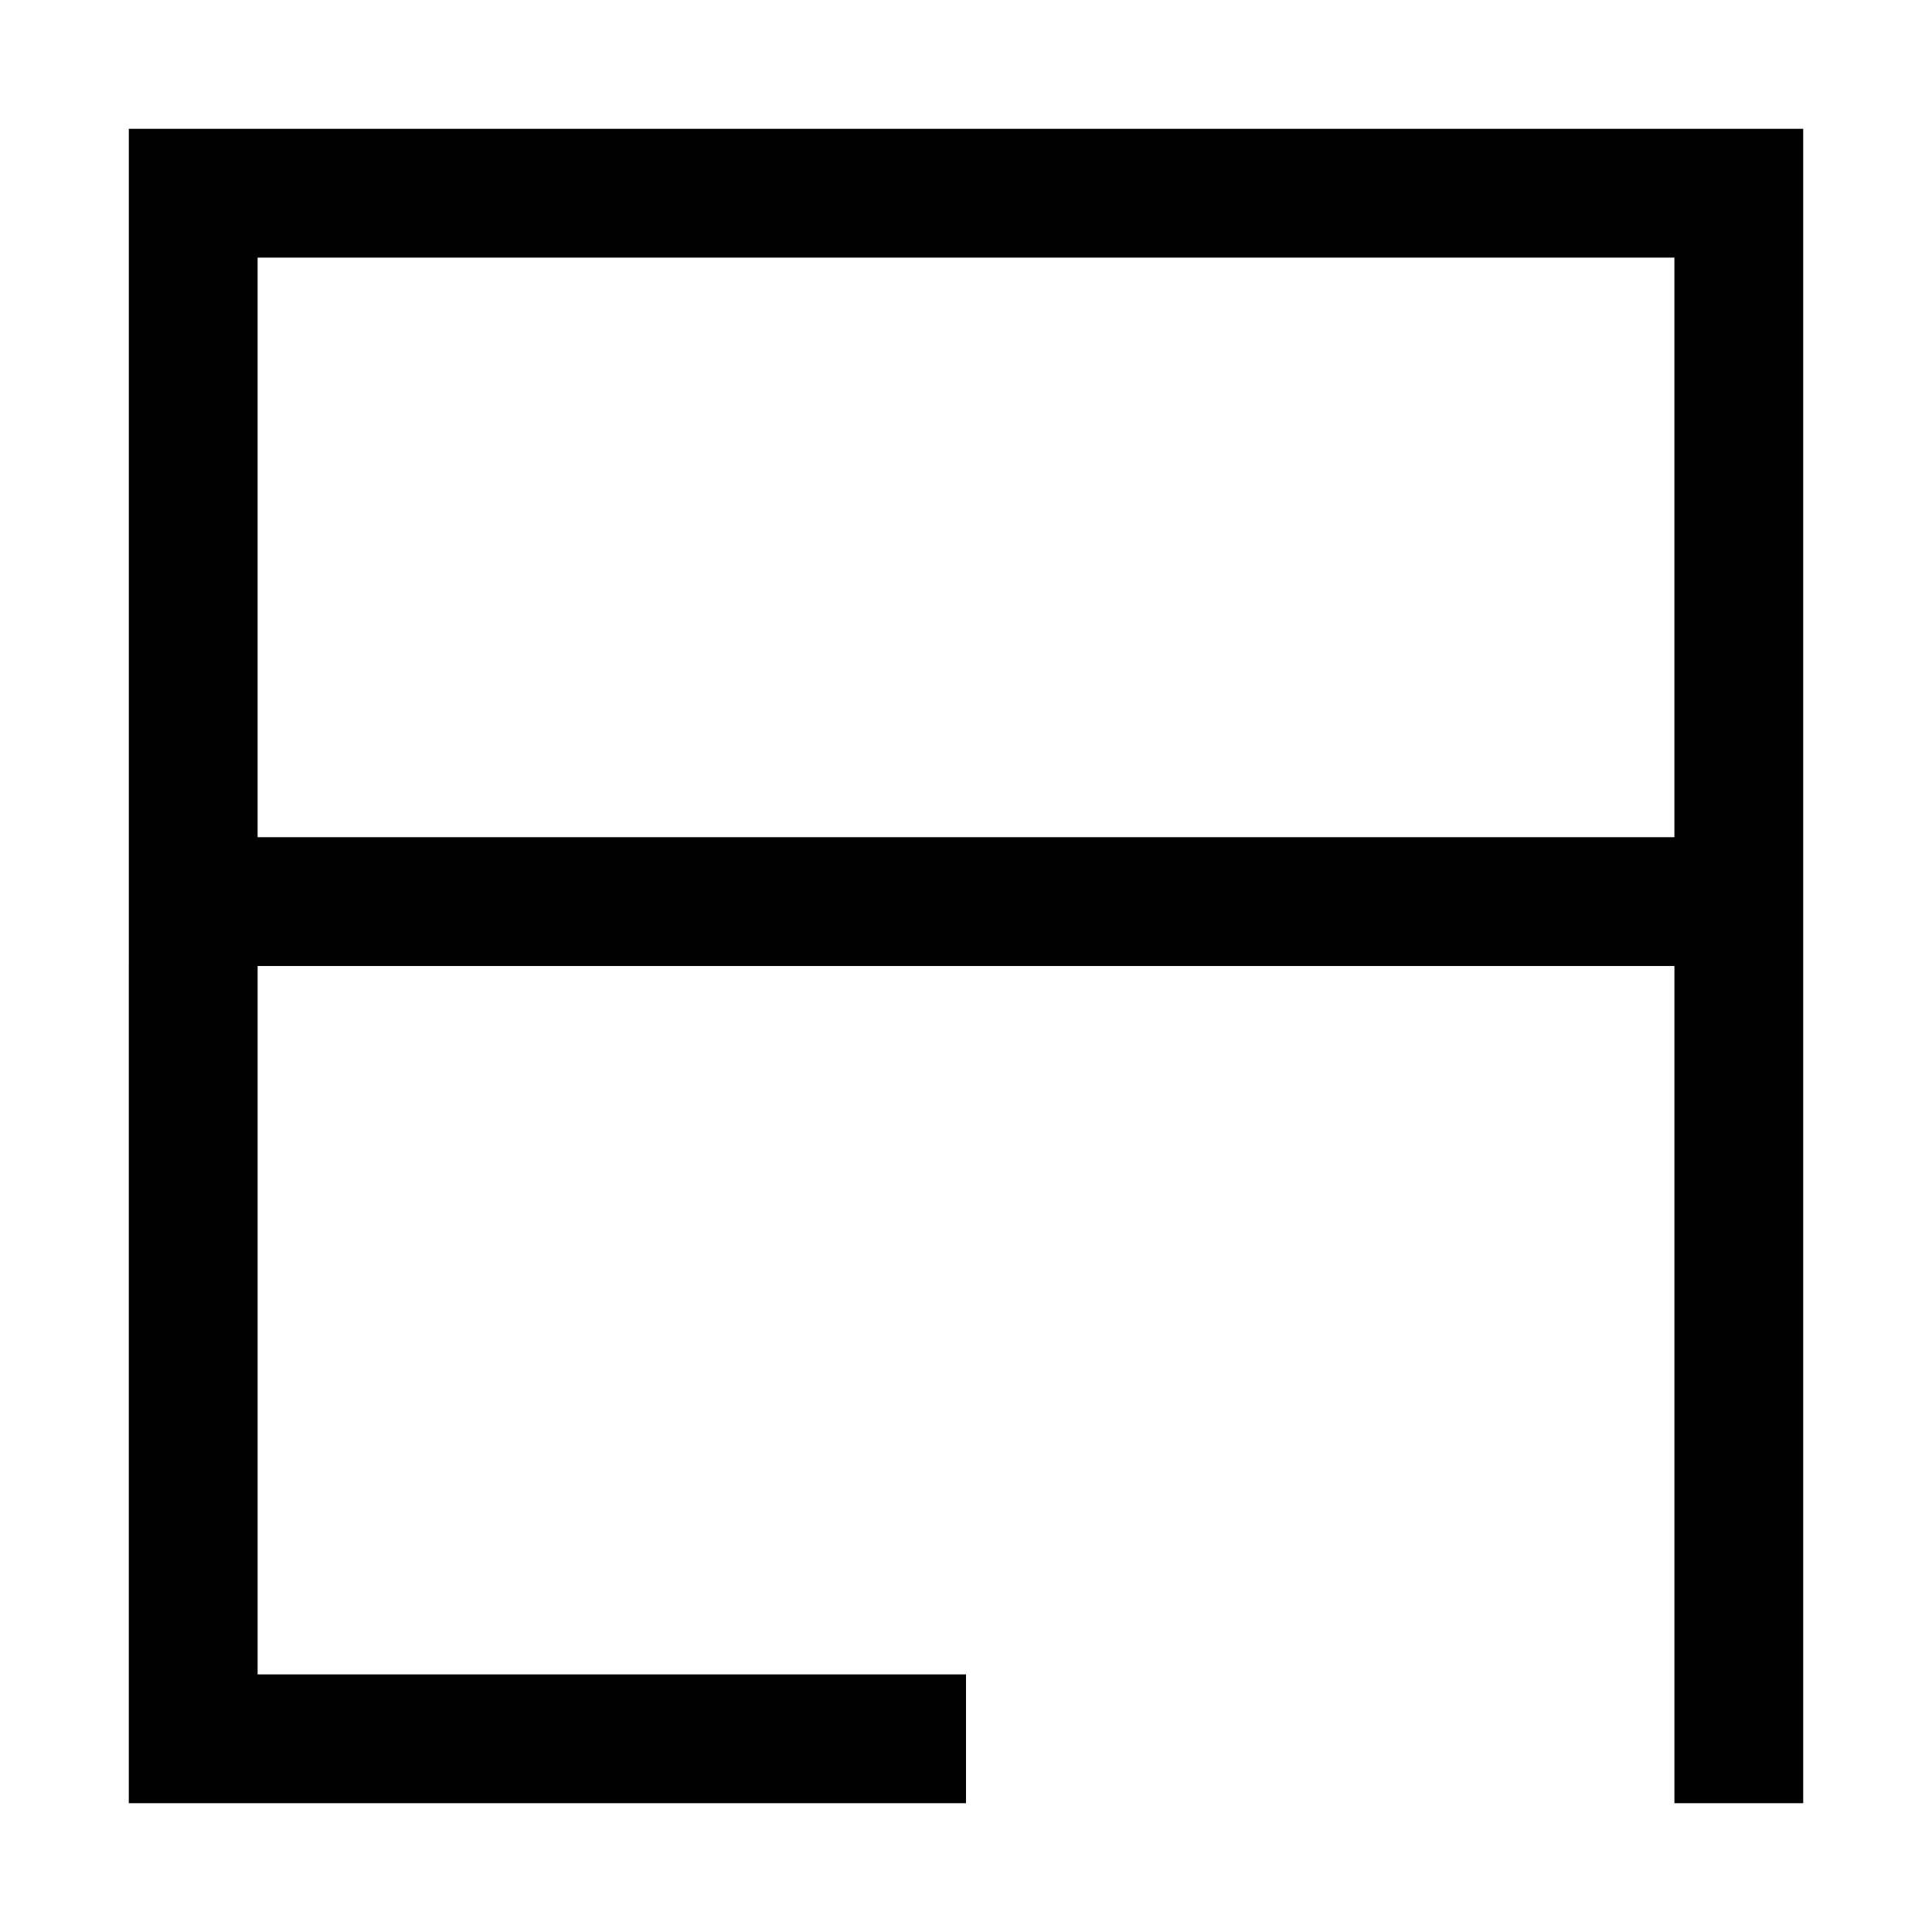 <?xml version="1.0" standalone="no"?>
<!DOCTYPE svg PUBLIC "-//W3C//DTD SVG 20010904//EN"
 "http://www.w3.org/TR/2001/REC-SVG-20010904/DTD/svg10.dtd">
<svg version="1.0" xmlns="http://www.w3.org/2000/svg"
 width="300pt" height="300pt" viewBox="0 0 300 300"
 preserveAspectRatio="xMidYMid meet">
<g transform="translate(0,300) scale(0.1,-0.1)"
fill="#000000" stroke="none">
<path d="M200 1500 l0 -1300 650 0 650 0 0 100 0 100 -550 0 -550 0 0 550 0
550 1100 0 1100 0 0 -650 0 -650 100 0 100 0 0 1300 0 1300 -1300 0 -1300 0 0
-1300z m2400 650 l0 -450 -1100 0 -1100 0 0 450 0 450 1100 0 1100 0 0 -450z"/>
</g>
</svg>
